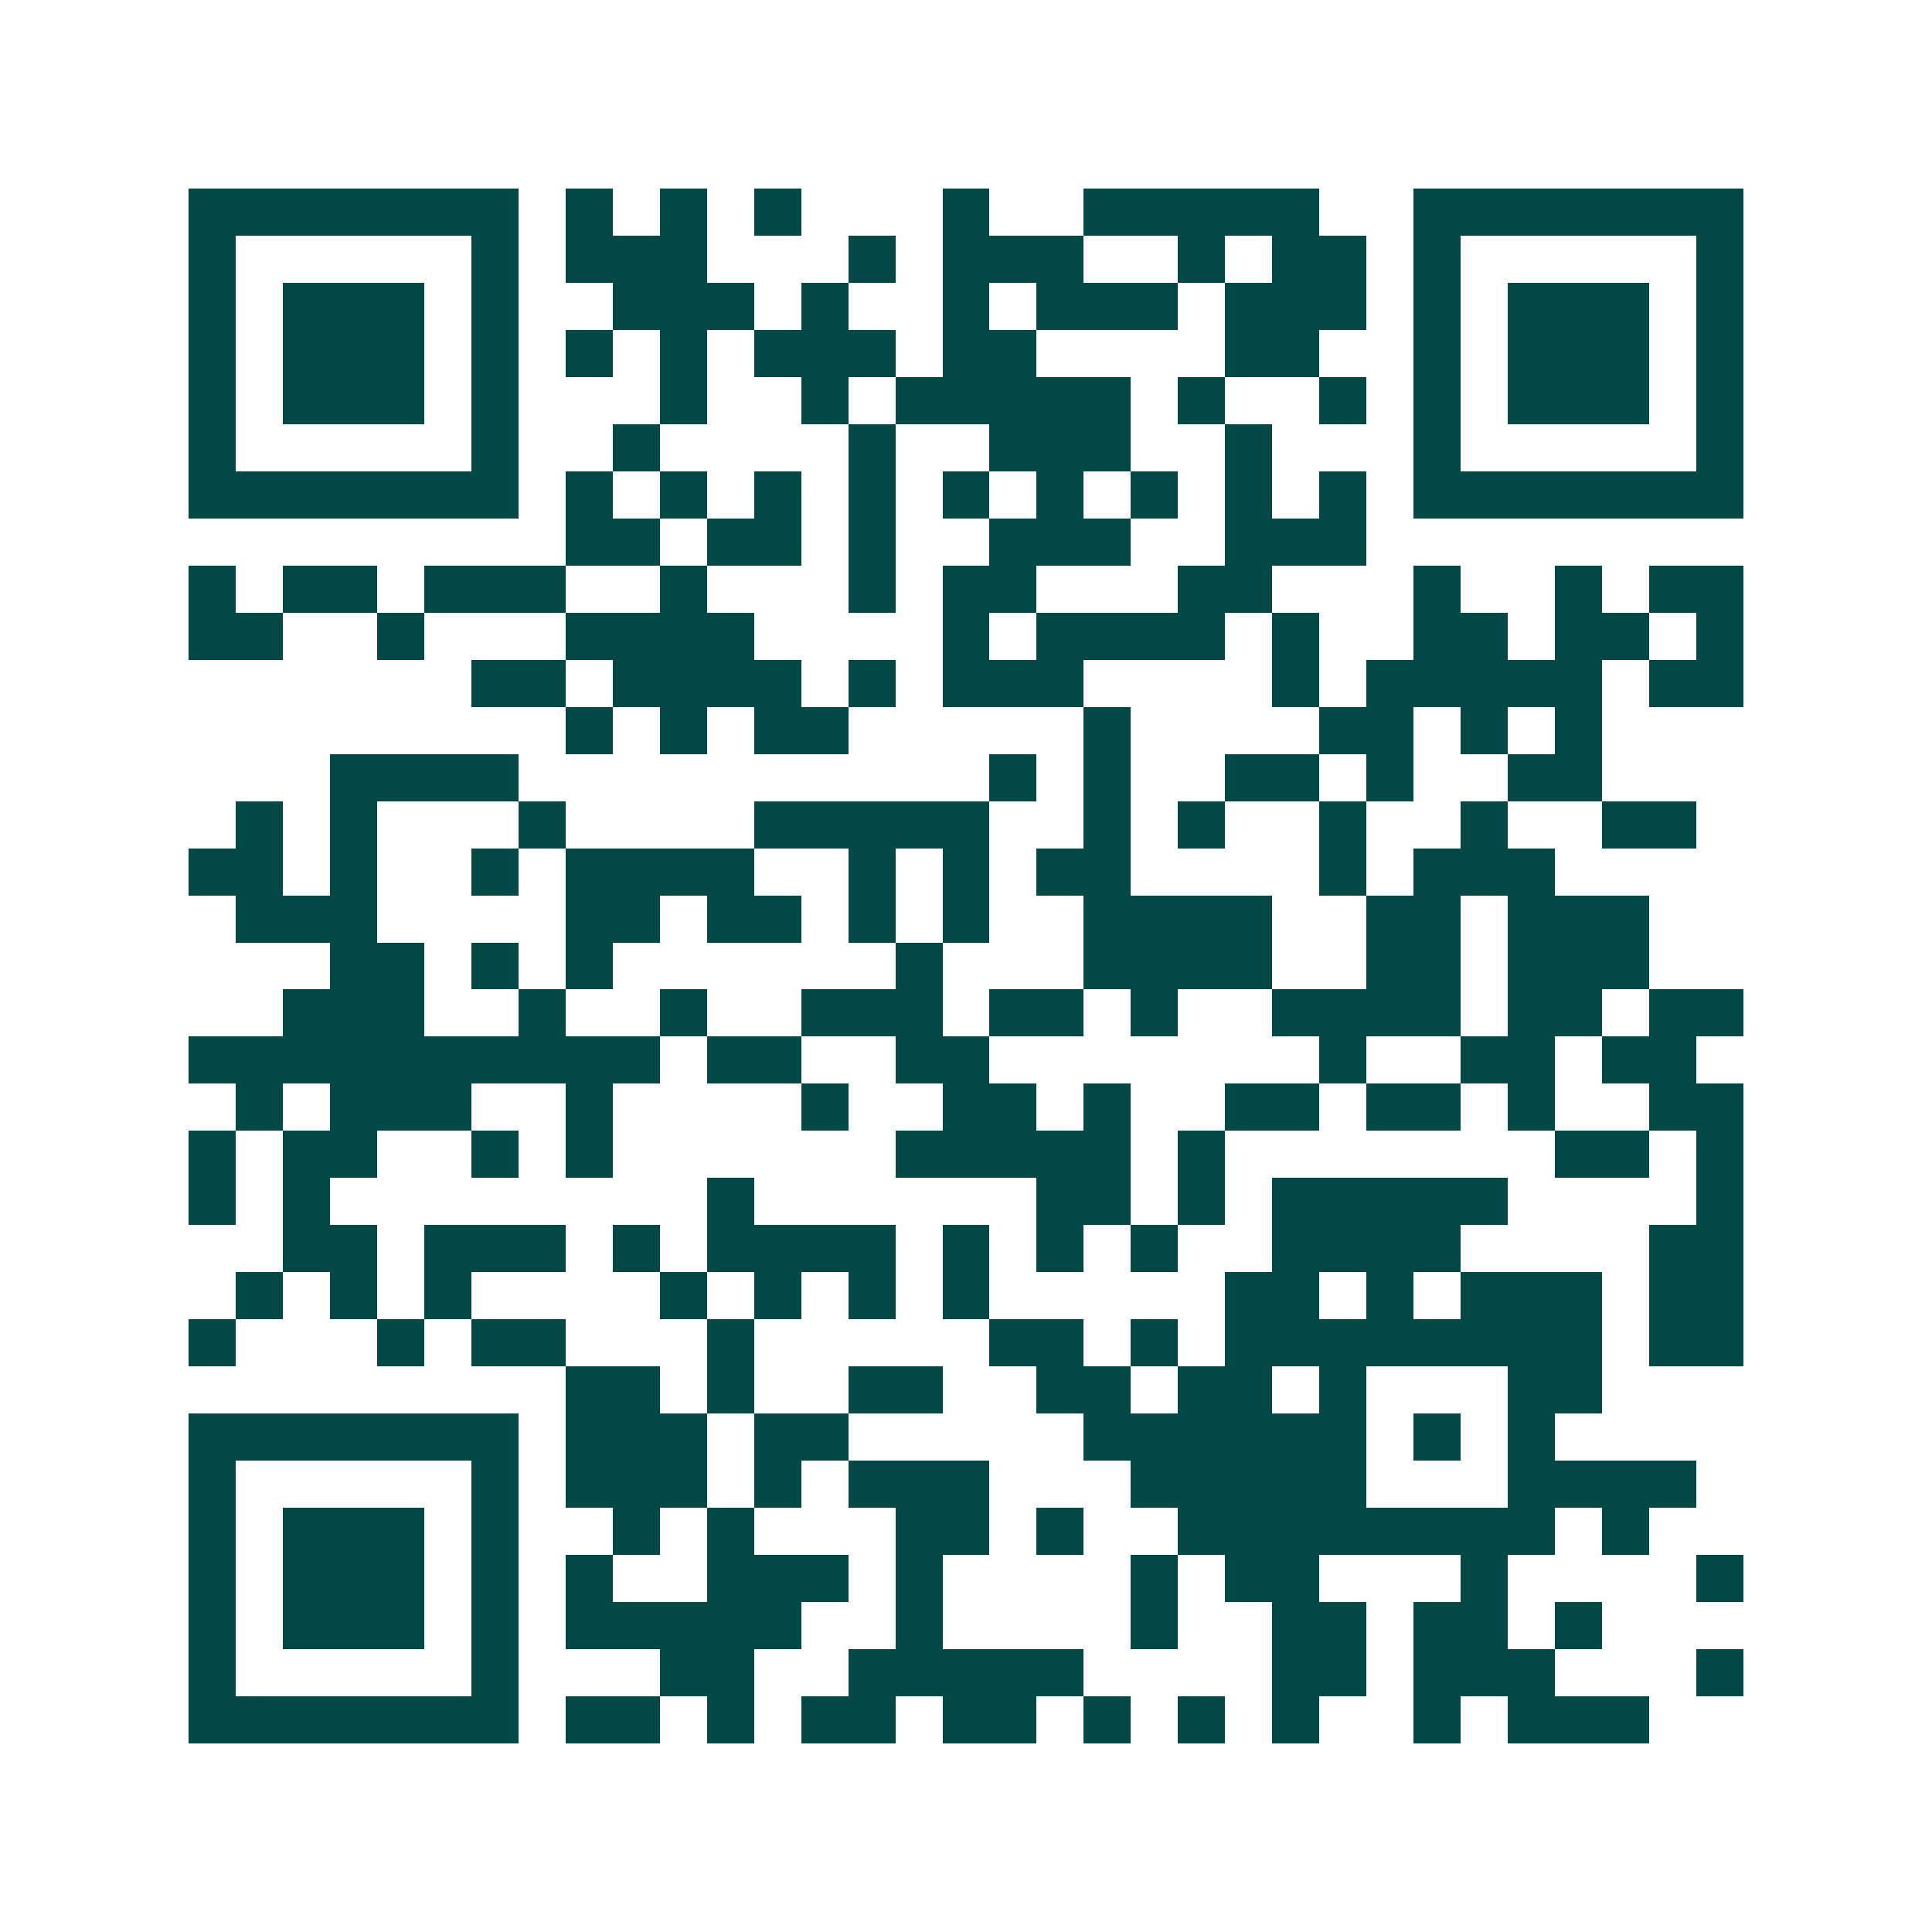 <svg xmlns="http://www.w3.org/2000/svg" width="200" height="200" viewBox="0 0 41 41" shape-rendering="crispEdges"><path fill="#ffffff" d="M0 0h41v41H0z"/><path stroke="#014847" d="M4 4.5h7m1 0h1m1 0h1m1 0h1m3 0h1m2 0h5m2 0h7M4 5.5h1m5 0h1m1 0h3m3 0h1m1 0h3m2 0h1m1 0h2m1 0h1m5 0h1M4 6.5h1m1 0h3m1 0h1m2 0h3m1 0h1m2 0h1m1 0h3m1 0h3m1 0h1m1 0h3m1 0h1M4 7.5h1m1 0h3m1 0h1m1 0h1m1 0h1m1 0h3m1 0h2m4 0h2m2 0h1m1 0h3m1 0h1M4 8.5h1m1 0h3m1 0h1m3 0h1m2 0h1m1 0h5m1 0h1m2 0h1m1 0h1m1 0h3m1 0h1M4 9.5h1m5 0h1m2 0h1m4 0h1m2 0h3m2 0h1m3 0h1m5 0h1M4 10.5h7m1 0h1m1 0h1m1 0h1m1 0h1m1 0h1m1 0h1m1 0h1m1 0h1m1 0h1m1 0h7M12 11.5h2m1 0h2m1 0h1m2 0h3m2 0h3M4 12.5h1m1 0h2m1 0h3m2 0h1m3 0h1m1 0h2m3 0h2m3 0h1m2 0h1m1 0h2M4 13.5h2m2 0h1m3 0h4m4 0h1m1 0h4m1 0h1m2 0h2m1 0h2m1 0h1M10 14.5h2m1 0h4m1 0h1m1 0h3m4 0h1m1 0h5m1 0h2M12 15.5h1m1 0h1m1 0h2m5 0h1m4 0h2m1 0h1m1 0h1M7 16.5h4m10 0h1m1 0h1m2 0h2m1 0h1m2 0h2M5 17.5h1m1 0h1m3 0h1m4 0h5m2 0h1m1 0h1m2 0h1m2 0h1m2 0h2M4 18.5h2m1 0h1m2 0h1m1 0h4m2 0h1m1 0h1m1 0h2m4 0h1m1 0h3M5 19.5h3m4 0h2m1 0h2m1 0h1m1 0h1m2 0h4m2 0h2m1 0h3M7 20.5h2m1 0h1m1 0h1m6 0h1m3 0h4m2 0h2m1 0h3M6 21.5h3m2 0h1m2 0h1m2 0h3m1 0h2m1 0h1m2 0h4m1 0h2m1 0h2M4 22.5h10m1 0h2m2 0h2m7 0h1m2 0h2m1 0h2M5 23.5h1m1 0h3m2 0h1m4 0h1m2 0h2m1 0h1m2 0h2m1 0h2m1 0h1m2 0h2M4 24.5h1m1 0h2m2 0h1m1 0h1m6 0h5m1 0h1m7 0h2m1 0h1M4 25.5h1m1 0h1m8 0h1m6 0h2m1 0h1m1 0h5m4 0h1M6 26.5h2m1 0h3m1 0h1m1 0h4m1 0h1m1 0h1m1 0h1m2 0h4m4 0h2M5 27.5h1m1 0h1m1 0h1m4 0h1m1 0h1m1 0h1m1 0h1m5 0h2m1 0h1m1 0h3m1 0h2M4 28.5h1m3 0h1m1 0h2m3 0h1m5 0h2m1 0h1m1 0h8m1 0h2M12 29.5h2m1 0h1m2 0h2m2 0h2m1 0h2m1 0h1m3 0h2M4 30.5h7m1 0h3m1 0h2m5 0h6m1 0h1m1 0h1M4 31.5h1m5 0h1m1 0h3m1 0h1m1 0h3m3 0h5m3 0h4M4 32.5h1m1 0h3m1 0h1m2 0h1m1 0h1m3 0h2m1 0h1m2 0h8m1 0h1M4 33.5h1m1 0h3m1 0h1m1 0h1m2 0h3m1 0h1m4 0h1m1 0h2m3 0h1m4 0h1M4 34.5h1m1 0h3m1 0h1m1 0h5m2 0h1m4 0h1m2 0h2m1 0h2m1 0h1M4 35.5h1m5 0h1m3 0h2m2 0h5m4 0h2m1 0h3m3 0h1M4 36.5h7m1 0h2m1 0h1m1 0h2m1 0h2m1 0h1m1 0h1m1 0h1m2 0h1m1 0h3"/></svg>
